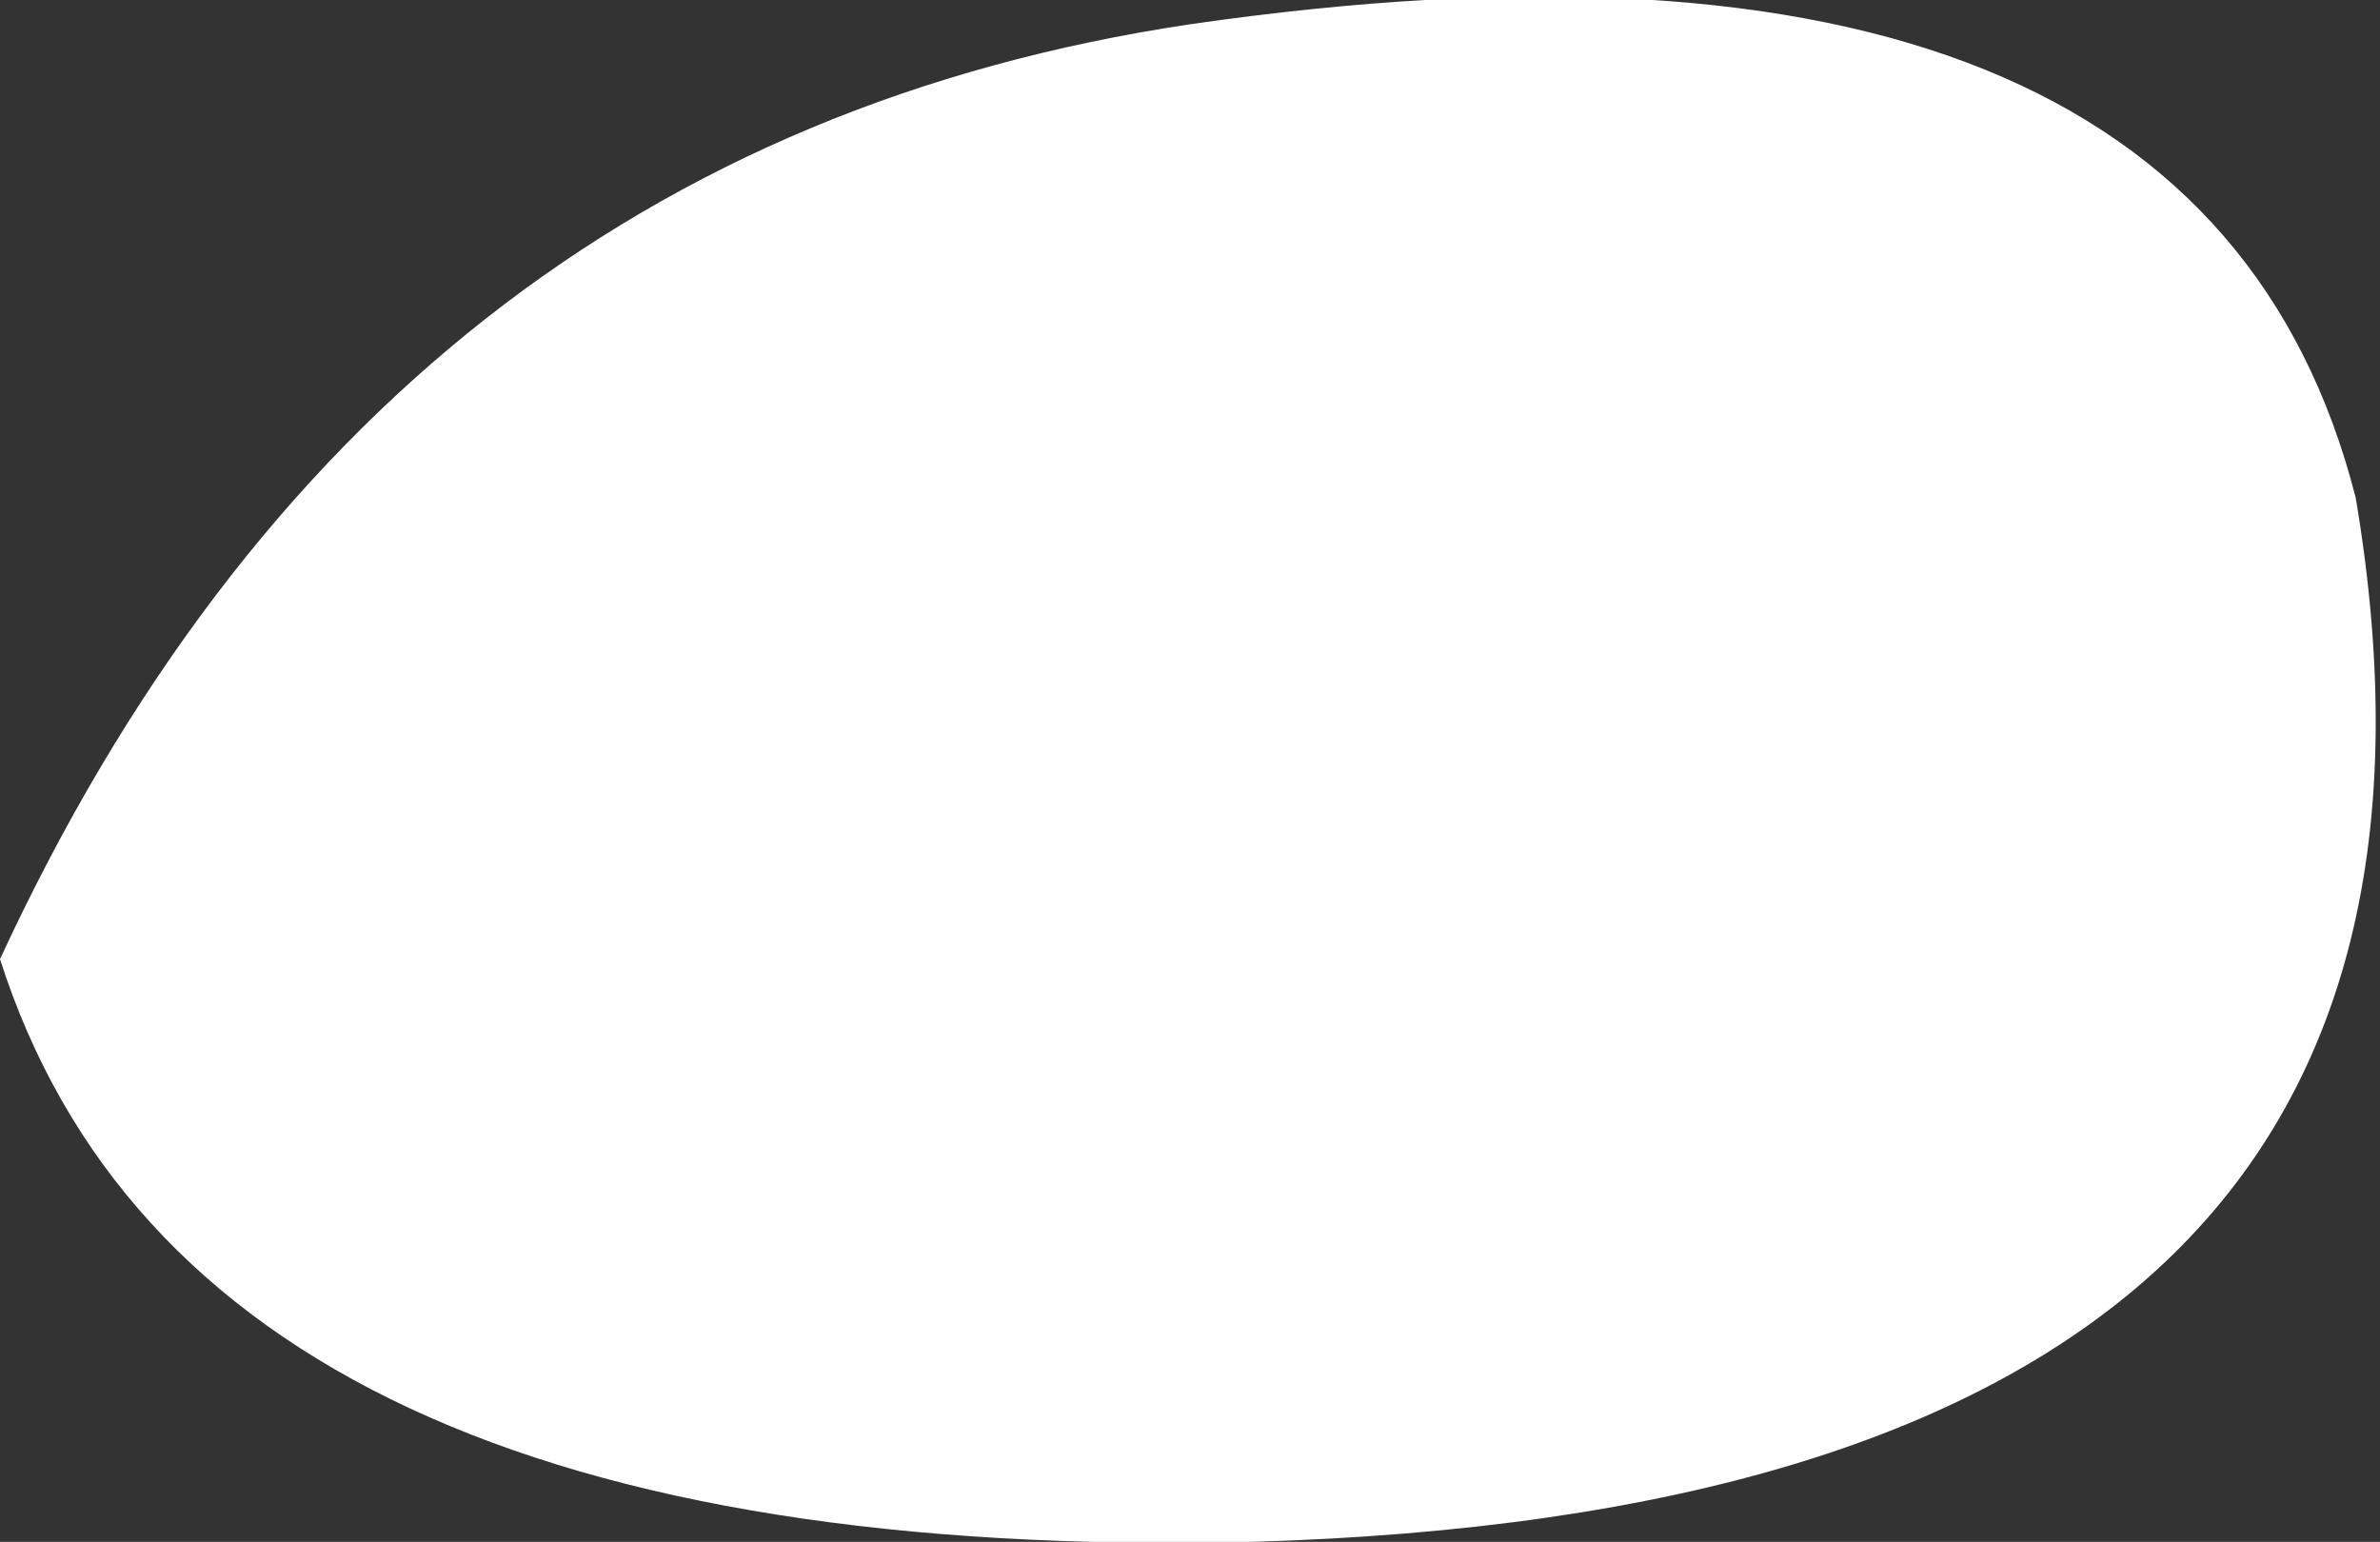 <?xml version="1.0" encoding="UTF-8" standalone="no"?>
<svg xmlns:xlink="http://www.w3.org/1999/xlink" height="6.35px" width="9.8px" xmlns="http://www.w3.org/2000/svg">
  <rect width="100%" height="100%" fill="#333333" stroke="none"/>
  <g transform="matrix(1.0, 0.0, 0.0, 1.0, 4.85, 3.2)">
    <path d="M-4.85 0.75 Q-4.05 3.25 0.3 3.15 5.55 3.0 4.85 -1.15 4.2 -3.7 0.05 -3.1 -3.3 -2.6 -4.85 0.75" fill="#ffffff" fill-rule="evenodd" stroke="none"/>
  </g>
</svg>
